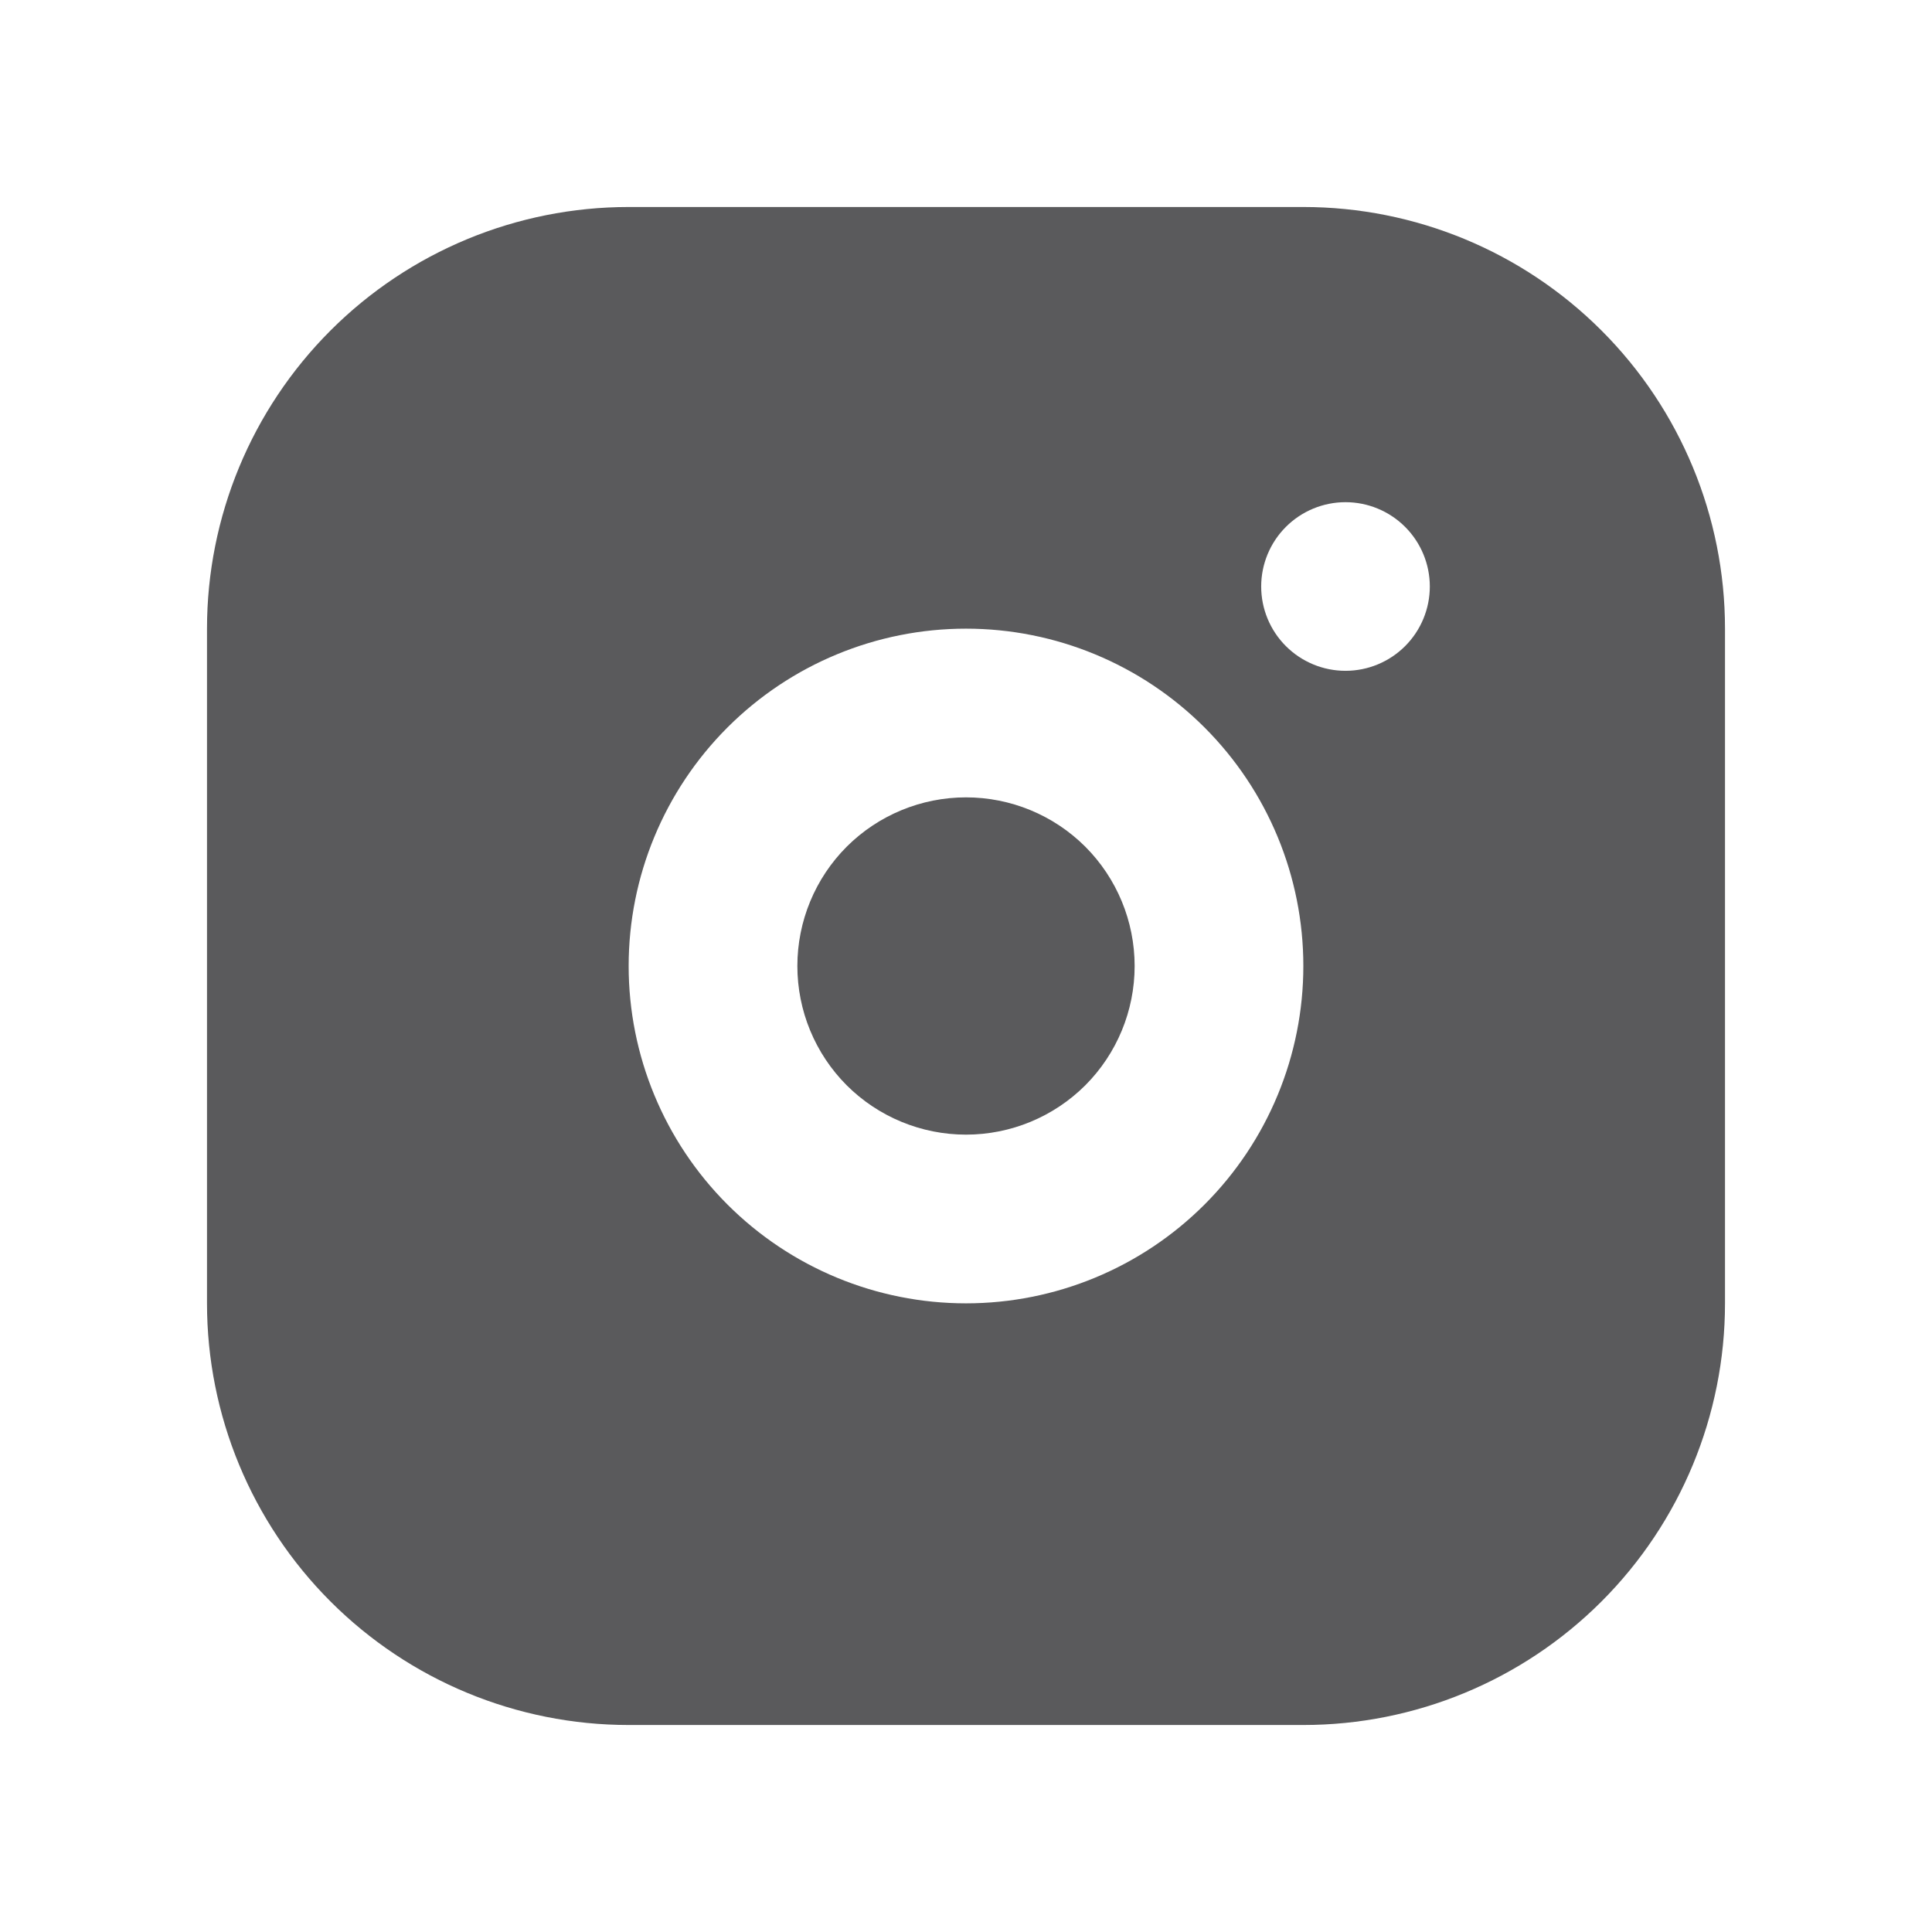 <?xml version="1.0" encoding="UTF-8"?> <svg xmlns="http://www.w3.org/2000/svg" width="28" height="28" viewBox="0 0 28 28" fill="none"><path d="M18.889 3C20.51 3 22.064 3.644 23.21 4.79C24.356 5.936 25 7.49 25 9.111V18.889C25 20.51 24.356 22.064 23.21 23.21C22.064 24.356 20.51 25 18.889 25H9.111C7.49 25 5.936 24.356 4.79 23.21C3.644 22.064 3 20.51 3 18.889V9.111C3 7.49 3.644 5.936 4.79 4.79C5.936 3.644 7.49 3 9.111 3H18.889ZM14 9.111C12.703 9.111 11.46 9.626 10.543 10.543C9.626 11.46 9.111 12.703 9.111 14C9.111 15.297 9.626 16.54 10.543 17.457C11.46 18.374 12.703 18.889 14 18.889C15.297 18.889 16.54 18.374 17.457 17.457C18.374 16.54 18.889 15.297 18.889 14C18.889 12.703 18.374 11.46 17.457 10.543C16.54 9.626 15.297 9.111 14 9.111ZM14 11.556C14.648 11.556 15.27 11.813 15.729 12.271C16.187 12.73 16.444 13.352 16.444 14C16.444 14.648 16.187 15.27 15.729 15.729C15.27 16.187 14.648 16.444 14 16.444C13.352 16.444 12.73 16.187 12.271 15.729C11.813 15.27 11.556 14.648 11.556 14C11.556 13.352 11.813 12.73 12.271 12.271C12.73 11.813 13.352 11.556 14 11.556ZM19.5 7.278C19.176 7.278 18.865 7.407 18.636 7.636C18.407 7.865 18.278 8.176 18.278 8.5C18.278 8.824 18.407 9.135 18.636 9.364C18.865 9.593 19.176 9.722 19.5 9.722C19.824 9.722 20.135 9.593 20.364 9.364C20.593 9.135 20.722 8.824 20.722 8.5C20.722 8.176 20.593 7.865 20.364 7.636C20.135 7.407 19.824 7.278 19.5 7.278Z" fill="#151518" fill-opacity="0.7"></path></svg> 